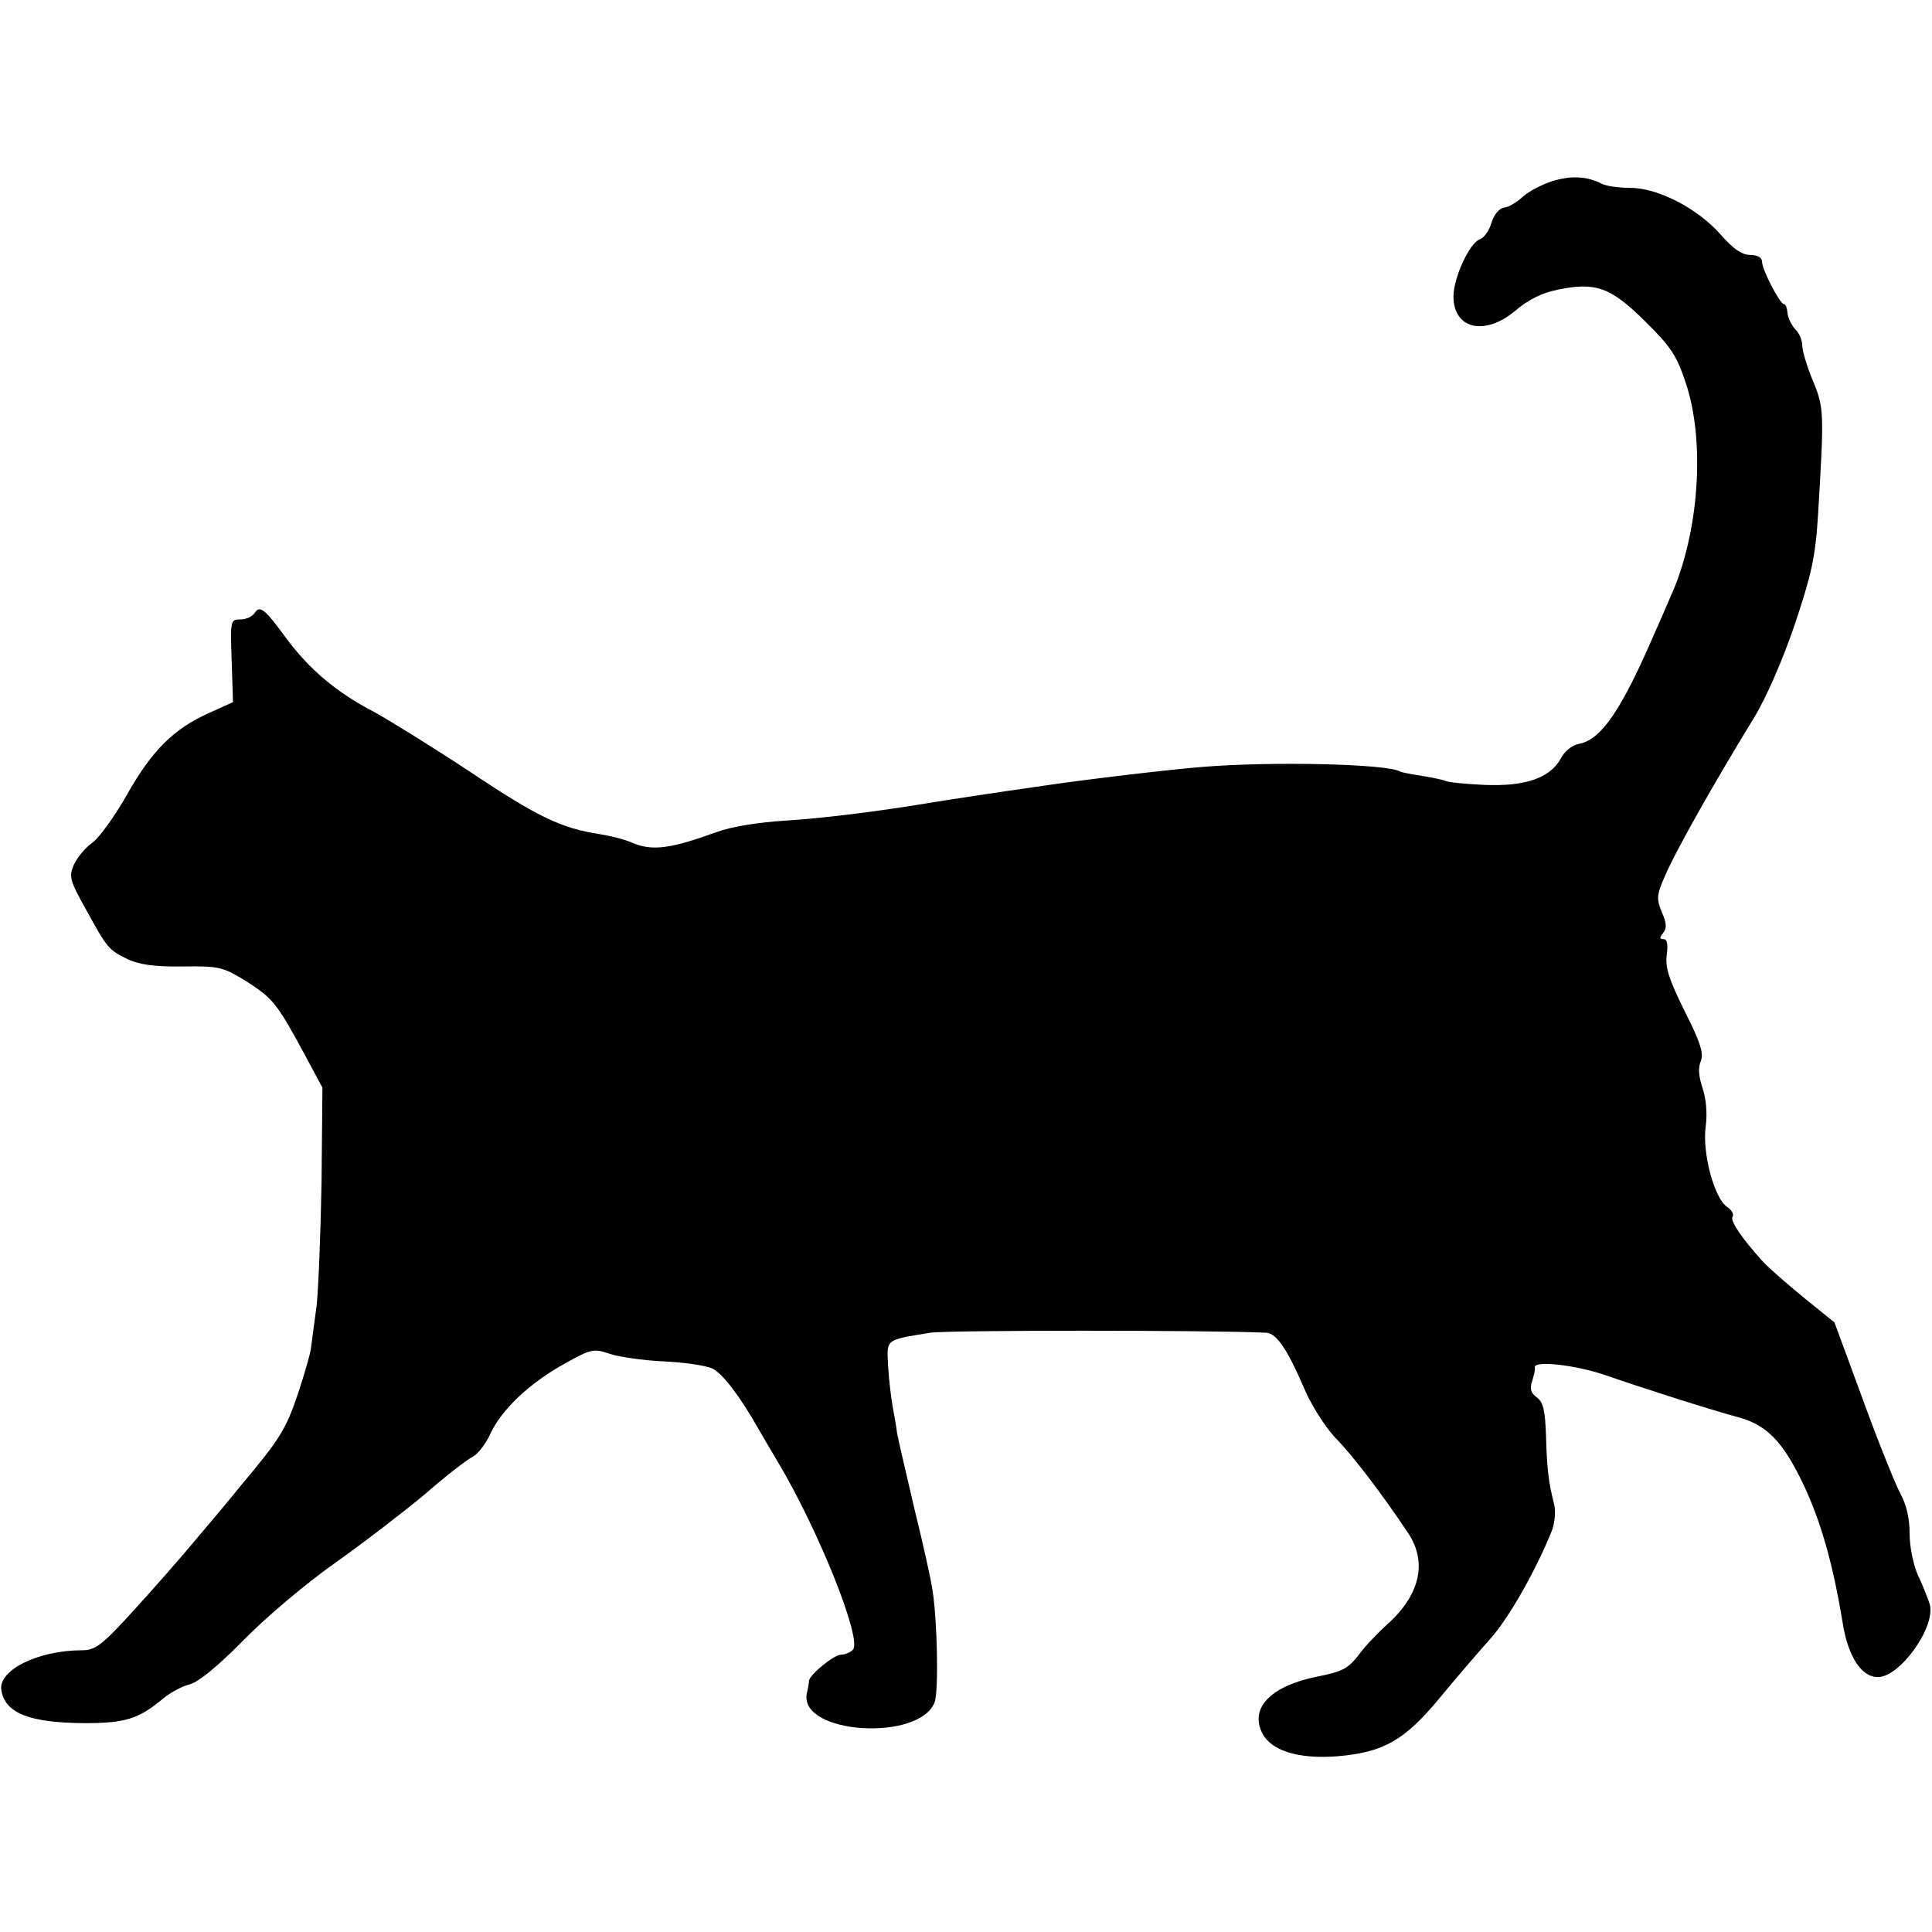 <?xml version="1.0" standalone="no"?>
<!DOCTYPE svg PUBLIC "-//W3C//DTD SVG 20010904//EN"
 "http://www.w3.org/TR/2001/REC-SVG-20010904/DTD/svg10.dtd">
<svg version="1.0" xmlns="http://www.w3.org/2000/svg"
 width="432pt" height="432pt" viewBox="0 0 432 432"
 preserveAspectRatio="xMidYMid meet">
<g transform="translate(0,432) scale(0.1,-0.1)"
fill="#000000" stroke="none">
<path d="M3471 3915 c-24 -8 -53 -23 -66 -35 -13 -12 -31 -23 -41 -24 -12 -2
-23 -15 -29 -34 -5 -18 -17 -34 -26 -37 -23 -8 -59 -86 -59 -128 0 -73 70 -89
138 -32 28 24 59 40 94 47 86 18 119 6 196 -70 58 -57 71 -77 91 -137 45 -132
30 -340 -34 -480 -14 -33 -30 -69 -35 -80 -74 -172 -119 -238 -168 -248 -17
-3 -34 -17 -42 -33 -24 -44 -80 -63 -172 -59 -43 2 -82 6 -86 9 -4 2 -27 7
-52 11 -25 4 -47 8 -50 10 -27 17 -289 23 -443 10 -67 -5 -268 -29 -347 -41
-127 -18 -230 -34 -260 -39 -120 -20 -243 -35 -325 -40 -60 -4 -119 -13 -154
-26 -102 -37 -142 -42 -186 -24 -17 8 -50 16 -75 20 -84 13 -136 37 -290 140
-85 56 -182 116 -215 134 -83 43 -144 95 -195 164 -49 67 -59 74 -71 56 -4 -7
-18 -14 -31 -14 -23 0 -23 -2 -20 -92 l3 -93 -53 -24 c-79 -35 -128 -84 -183
-181 -27 -48 -62 -97 -78 -109 -16 -11 -35 -34 -42 -50 -11 -26 -9 -35 27 -99
48 -88 51 -91 94 -112 26 -12 60 -17 123 -16 83 1 89 -1 143 -34 58 -37 68
-49 132 -168 l37 -69 -2 -211 c-2 -116 -7 -240 -11 -276 -5 -36 -10 -77 -12
-91 -1 -14 -15 -62 -30 -107 -26 -78 -41 -102 -126 -203 -20 -25 -65 -79 -100
-120 -34 -41 -98 -114 -142 -162 -70 -77 -85 -88 -114 -88 -98 0 -188 -44
-181 -89 8 -51 61 -73 185 -74 92 0 122 9 178 56 16 13 42 27 59 31 19 5 63
41 120 99 50 51 140 127 204 172 62 44 152 113 200 153 47 41 96 79 107 84 12
6 30 29 40 51 25 55 88 114 165 157 61 34 66 35 102 23 21 -7 75 -15 120 -17
45 -2 94 -9 110 -16 23 -12 59 -58 103 -135 6 -11 26 -45 44 -75 90 -151 189
-397 167 -419 -6 -6 -18 -11 -27 -11 -15 0 -69 -44 -71 -58 0 -4 -2 -17 -5
-29 -17 -91 252 -108 286 -19 9 24 6 184 -5 251 -3 22 -21 103 -40 180 -18 77
-36 154 -39 170 -2 17 -7 44 -10 60 -3 17 -8 56 -10 88 -3 64 -9 60 94 77 41
6 622 6 752 0 23 -2 47 -38 84 -124 16 -38 47 -86 69 -110 38 -38 105 -126
163 -213 44 -65 28 -139 -46 -205 -21 -19 -51 -50 -65 -70 -23 -29 -36 -36
-92 -47 -100 -20 -148 -67 -125 -121 18 -44 81 -64 171 -57 103 9 149 35 228
130 36 44 87 103 112 131 42 46 103 154 139 243 7 19 9 44 5 60 -12 47 -16 77
-18 152 -2 57 -6 75 -20 86 -14 10 -17 19 -11 37 4 13 7 26 6 30 -4 17 93 6
161 -18 84 -29 234 -77 294 -93 63 -17 99 -54 143 -145 40 -83 68 -179 90
-313 12 -77 42 -123 79 -123 50 0 130 113 116 163 -4 12 -15 41 -26 64 -11 24
-19 65 -19 94 0 33 -7 64 -20 88 -11 20 -49 114 -84 210 l-64 174 -68 55 c-38
31 -79 67 -92 81 -49 54 -73 91 -68 100 4 5 -2 16 -13 23 -28 20 -55 120 -47
179 4 30 1 62 -7 86 -9 27 -10 46 -4 60 7 17 0 41 -36 112 -35 71 -44 98 -40
126 3 23 1 35 -7 35 -9 0 -10 3 -1 14 8 10 8 22 -3 46 -12 30 -12 38 6 79 23
55 107 204 200 356 28 46 64 129 91 208 37 111 46 149 52 242 14 233 14 242
-11 303 -13 31 -24 67 -24 79 0 12 -7 29 -16 37 -8 9 -16 25 -17 36 -1 11 -4
20 -8 20 -9 0 -49 77 -49 95 0 9 -10 15 -26 15 -19 0 -38 13 -67 46 -51 58
-140 104 -202 104 -26 0 -54 4 -63 9 -34 17 -68 19 -111 6z"/>
</g>
</svg>
